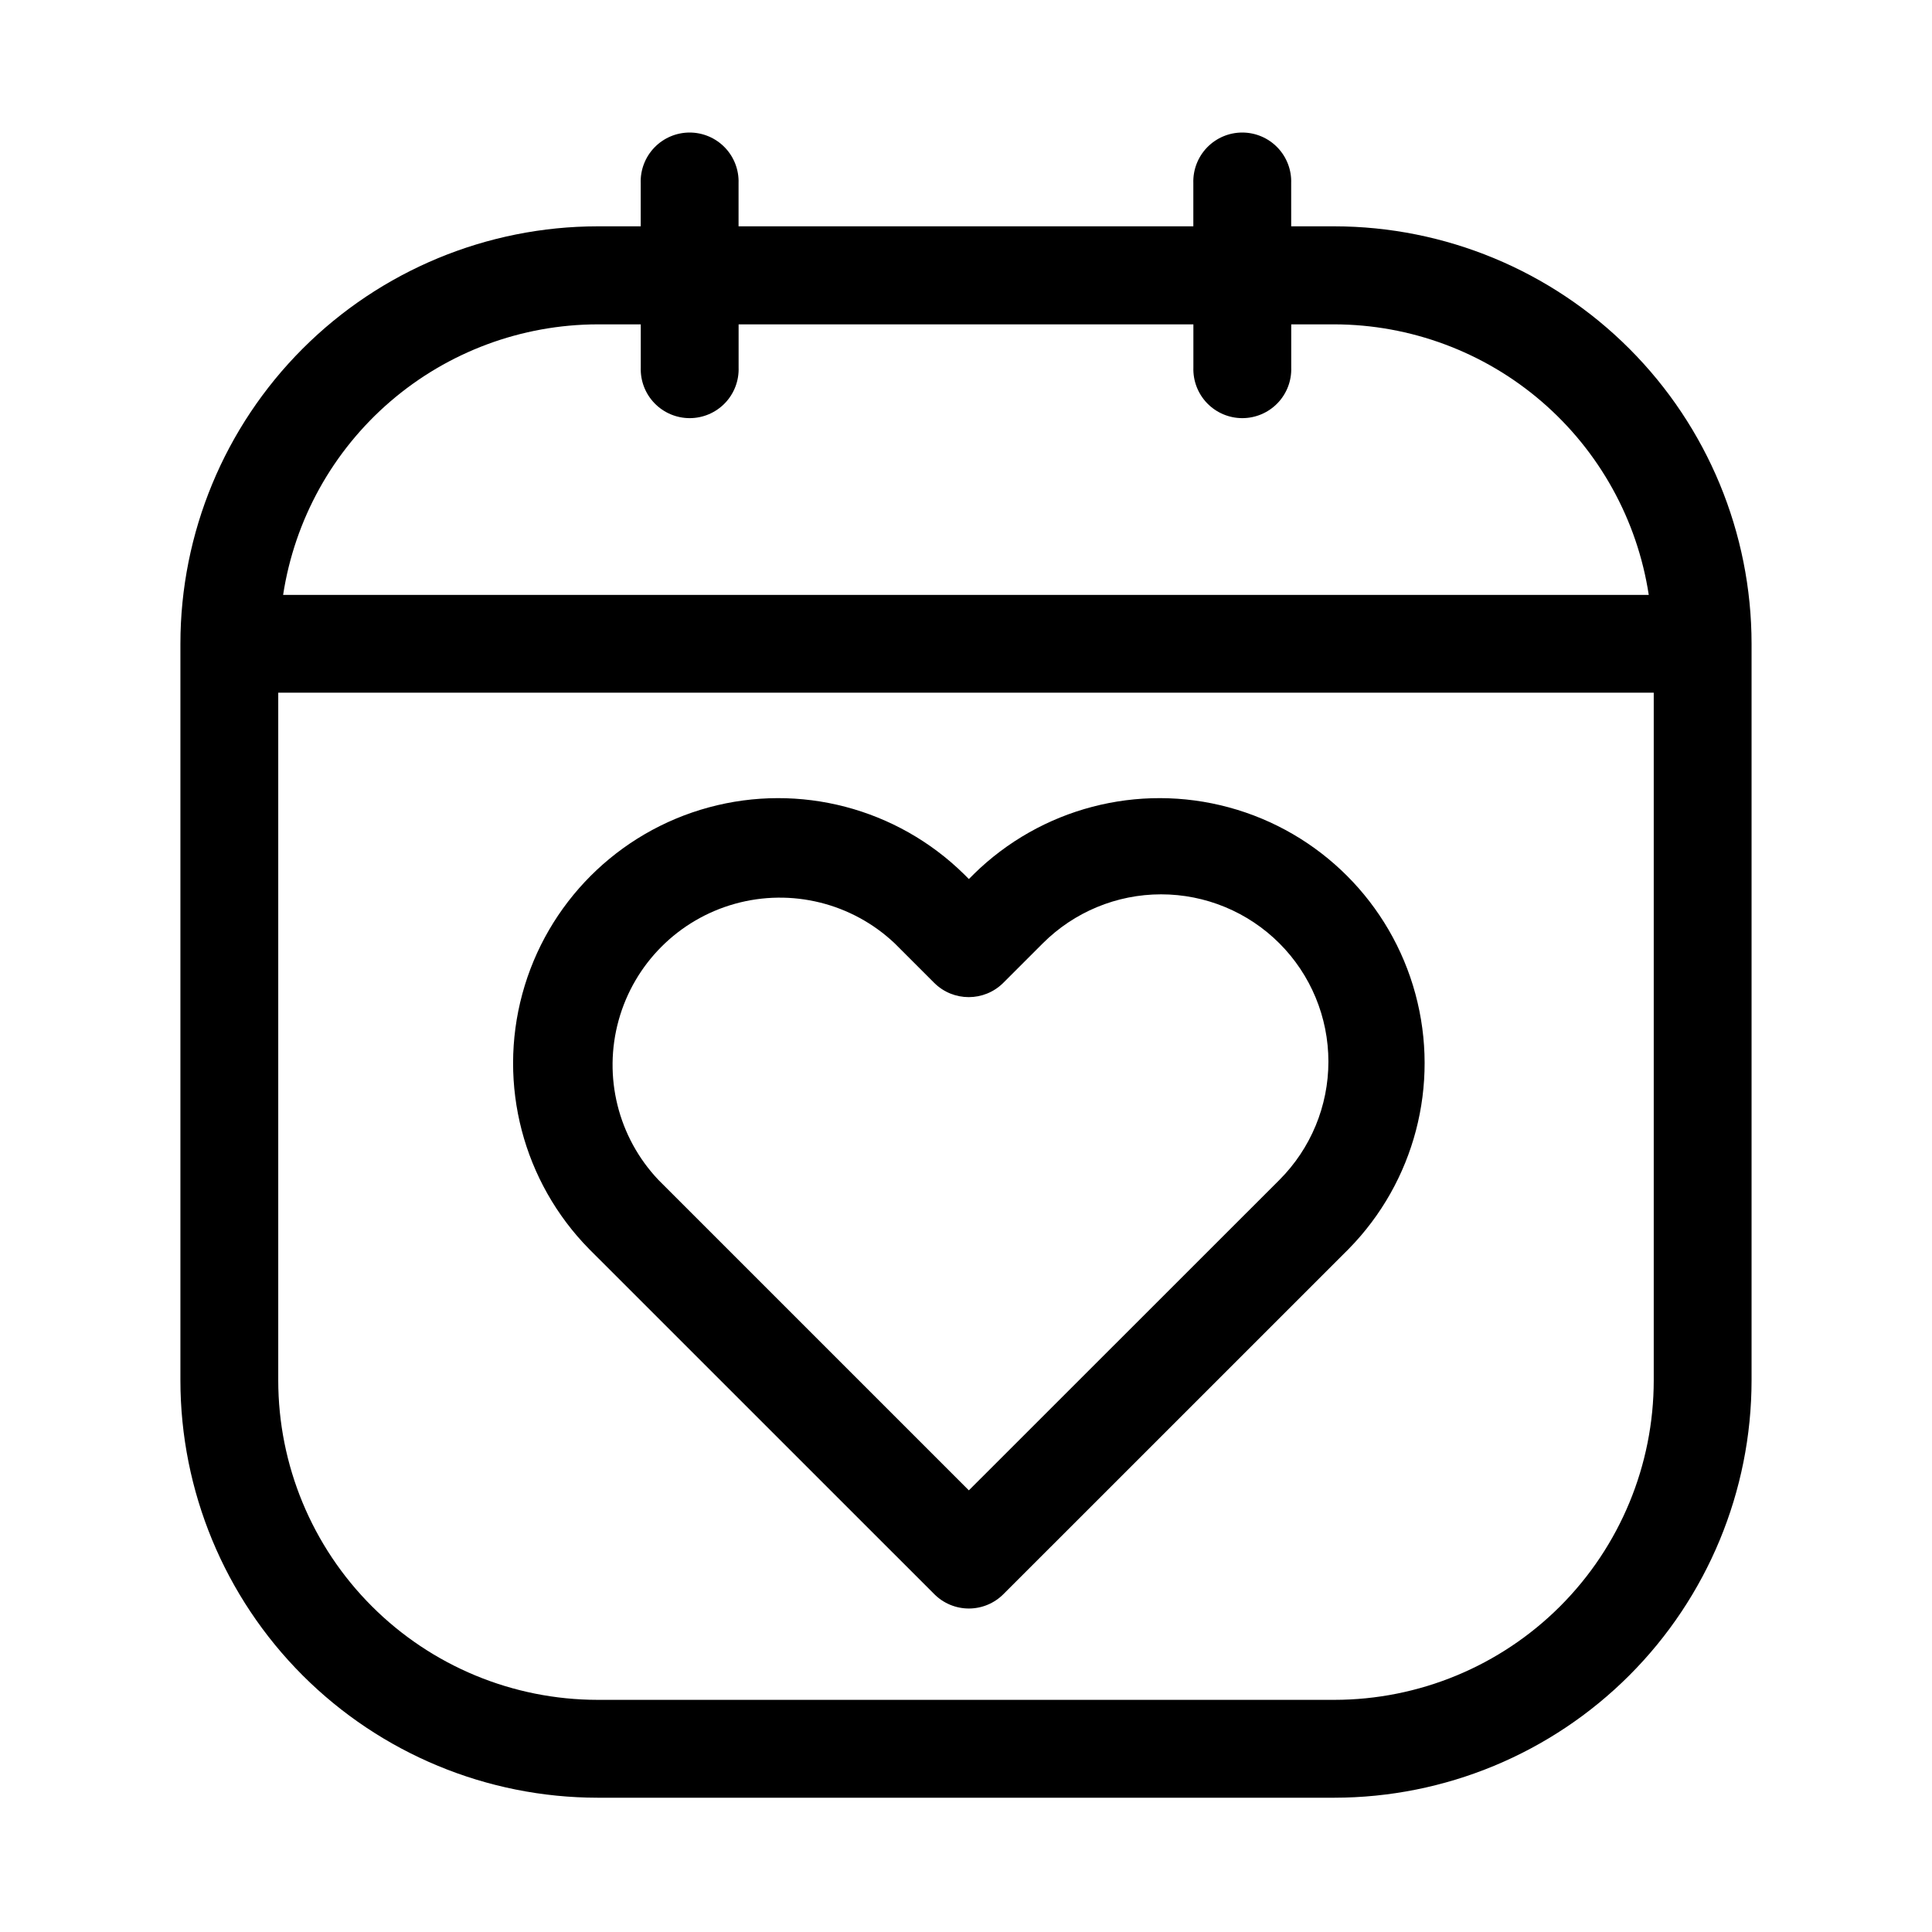 <?xml version="1.0" encoding="UTF-8"?>
<!-- The Best Svg Icon site in the world: iconSvg.co, Visit us! https://iconsvg.co -->
<svg fill="#000000" width="800px" height="800px" version="1.1" viewBox="144 144 512 512" xmlns="http://www.w3.org/2000/svg">
 <g fill-rule="evenodd">
  <path d="m402.05 375.68-1.289 1.273-1.273-1.273h-0.004c-17.797-17.5-43.539-24.246-67.629-17.719-24.09 6.527-42.906 25.344-49.434 49.434-6.527 24.09 0.215 49.832 17.715 67.629l91.457 91.441c2.426 2.438 5.727 3.809 9.164 3.809 3.441 0 6.738-1.371 9.164-3.809l91.457-91.441c17.5-17.797 24.242-43.539 17.715-67.629-6.523-24.09-25.344-42.906-49.434-49.434-24.09-6.527-49.832 0.219-67.625 17.719zm81.016 81-82.309 82.277-82.277-82.277c-10.688-11.285-14.684-27.344-10.527-42.32 4.152-14.98 15.852-26.684 30.824-30.852 14.977-4.168 31.039-0.184 42.332 10.496l10.453 10.453c5.066 5.055 13.262 5.055 18.328 0l10.453-10.453c8.312-8.316 19.586-12.992 31.344-12.996 11.762-0.004 23.039 4.66 31.355 12.973 8.32 8.312 12.996 19.586 13 31.344 0.004 11.762-4.664 23.039-12.977 31.355z"/>
  <path d="m497.61 203.98h-11.43l-0.004-11.43c0.125-3.516-1.188-6.934-3.633-9.465s-5.812-3.961-9.332-3.961c-3.519 0-6.887 1.43-9.332 3.961-2.441 2.531-3.754 5.949-3.633 9.465v11.43h-120.52v-11.43c0.121-3.516-1.188-6.934-3.633-9.465-2.445-2.531-5.812-3.961-9.332-3.961s-6.887 1.43-9.332 3.961c-2.445 2.531-3.758 5.949-3.633 9.465v11.43h-11.414c-29.324 0.023-57.441 11.684-78.176 32.422-20.73 20.738-32.383 48.855-32.395 78.18v195.23c0.012 29.324 11.664 57.445 32.395 78.184 20.734 20.738 48.852 32.398 78.176 32.418h195.23c29.324-0.02 57.438-11.68 78.172-32.418 20.73-20.738 32.383-48.859 32.398-78.184v-195.23c-0.016-29.324-11.668-57.441-32.398-78.18-20.734-20.738-48.848-32.398-78.172-32.422zm-195.23 25.977h11.43v11.434c-0.125 3.516 1.188 6.93 3.633 9.461 2.445 2.531 5.812 3.961 9.332 3.961s6.887-1.43 9.332-3.961c2.445-2.531 3.754-5.945 3.633-9.461v-11.434h120.52v11.434c-0.121 3.516 1.191 6.93 3.633 9.461 2.445 2.531 5.816 3.961 9.332 3.961 3.519 0 6.887-1.43 9.332-3.961s3.758-5.945 3.633-9.461v-11.434h11.418c20.16 0.039 39.641 7.289 54.926 20.438 15.281 13.152 25.359 31.332 28.406 51.262h-361.91c3.051-19.93 13.129-38.117 28.414-51.266 15.285-13.148 34.773-20.398 54.938-20.434zm195.23 364.52h-195.23c-22.449-0.012-43.977-8.938-59.848-24.816-15.871-15.875-24.789-37.406-24.793-59.855v-182.24h364.52v182.24c-0.004 22.453-8.922 43.984-24.797 59.863-15.875 15.875-37.406 24.801-59.855 24.809z"/>
 </g>
</svg>